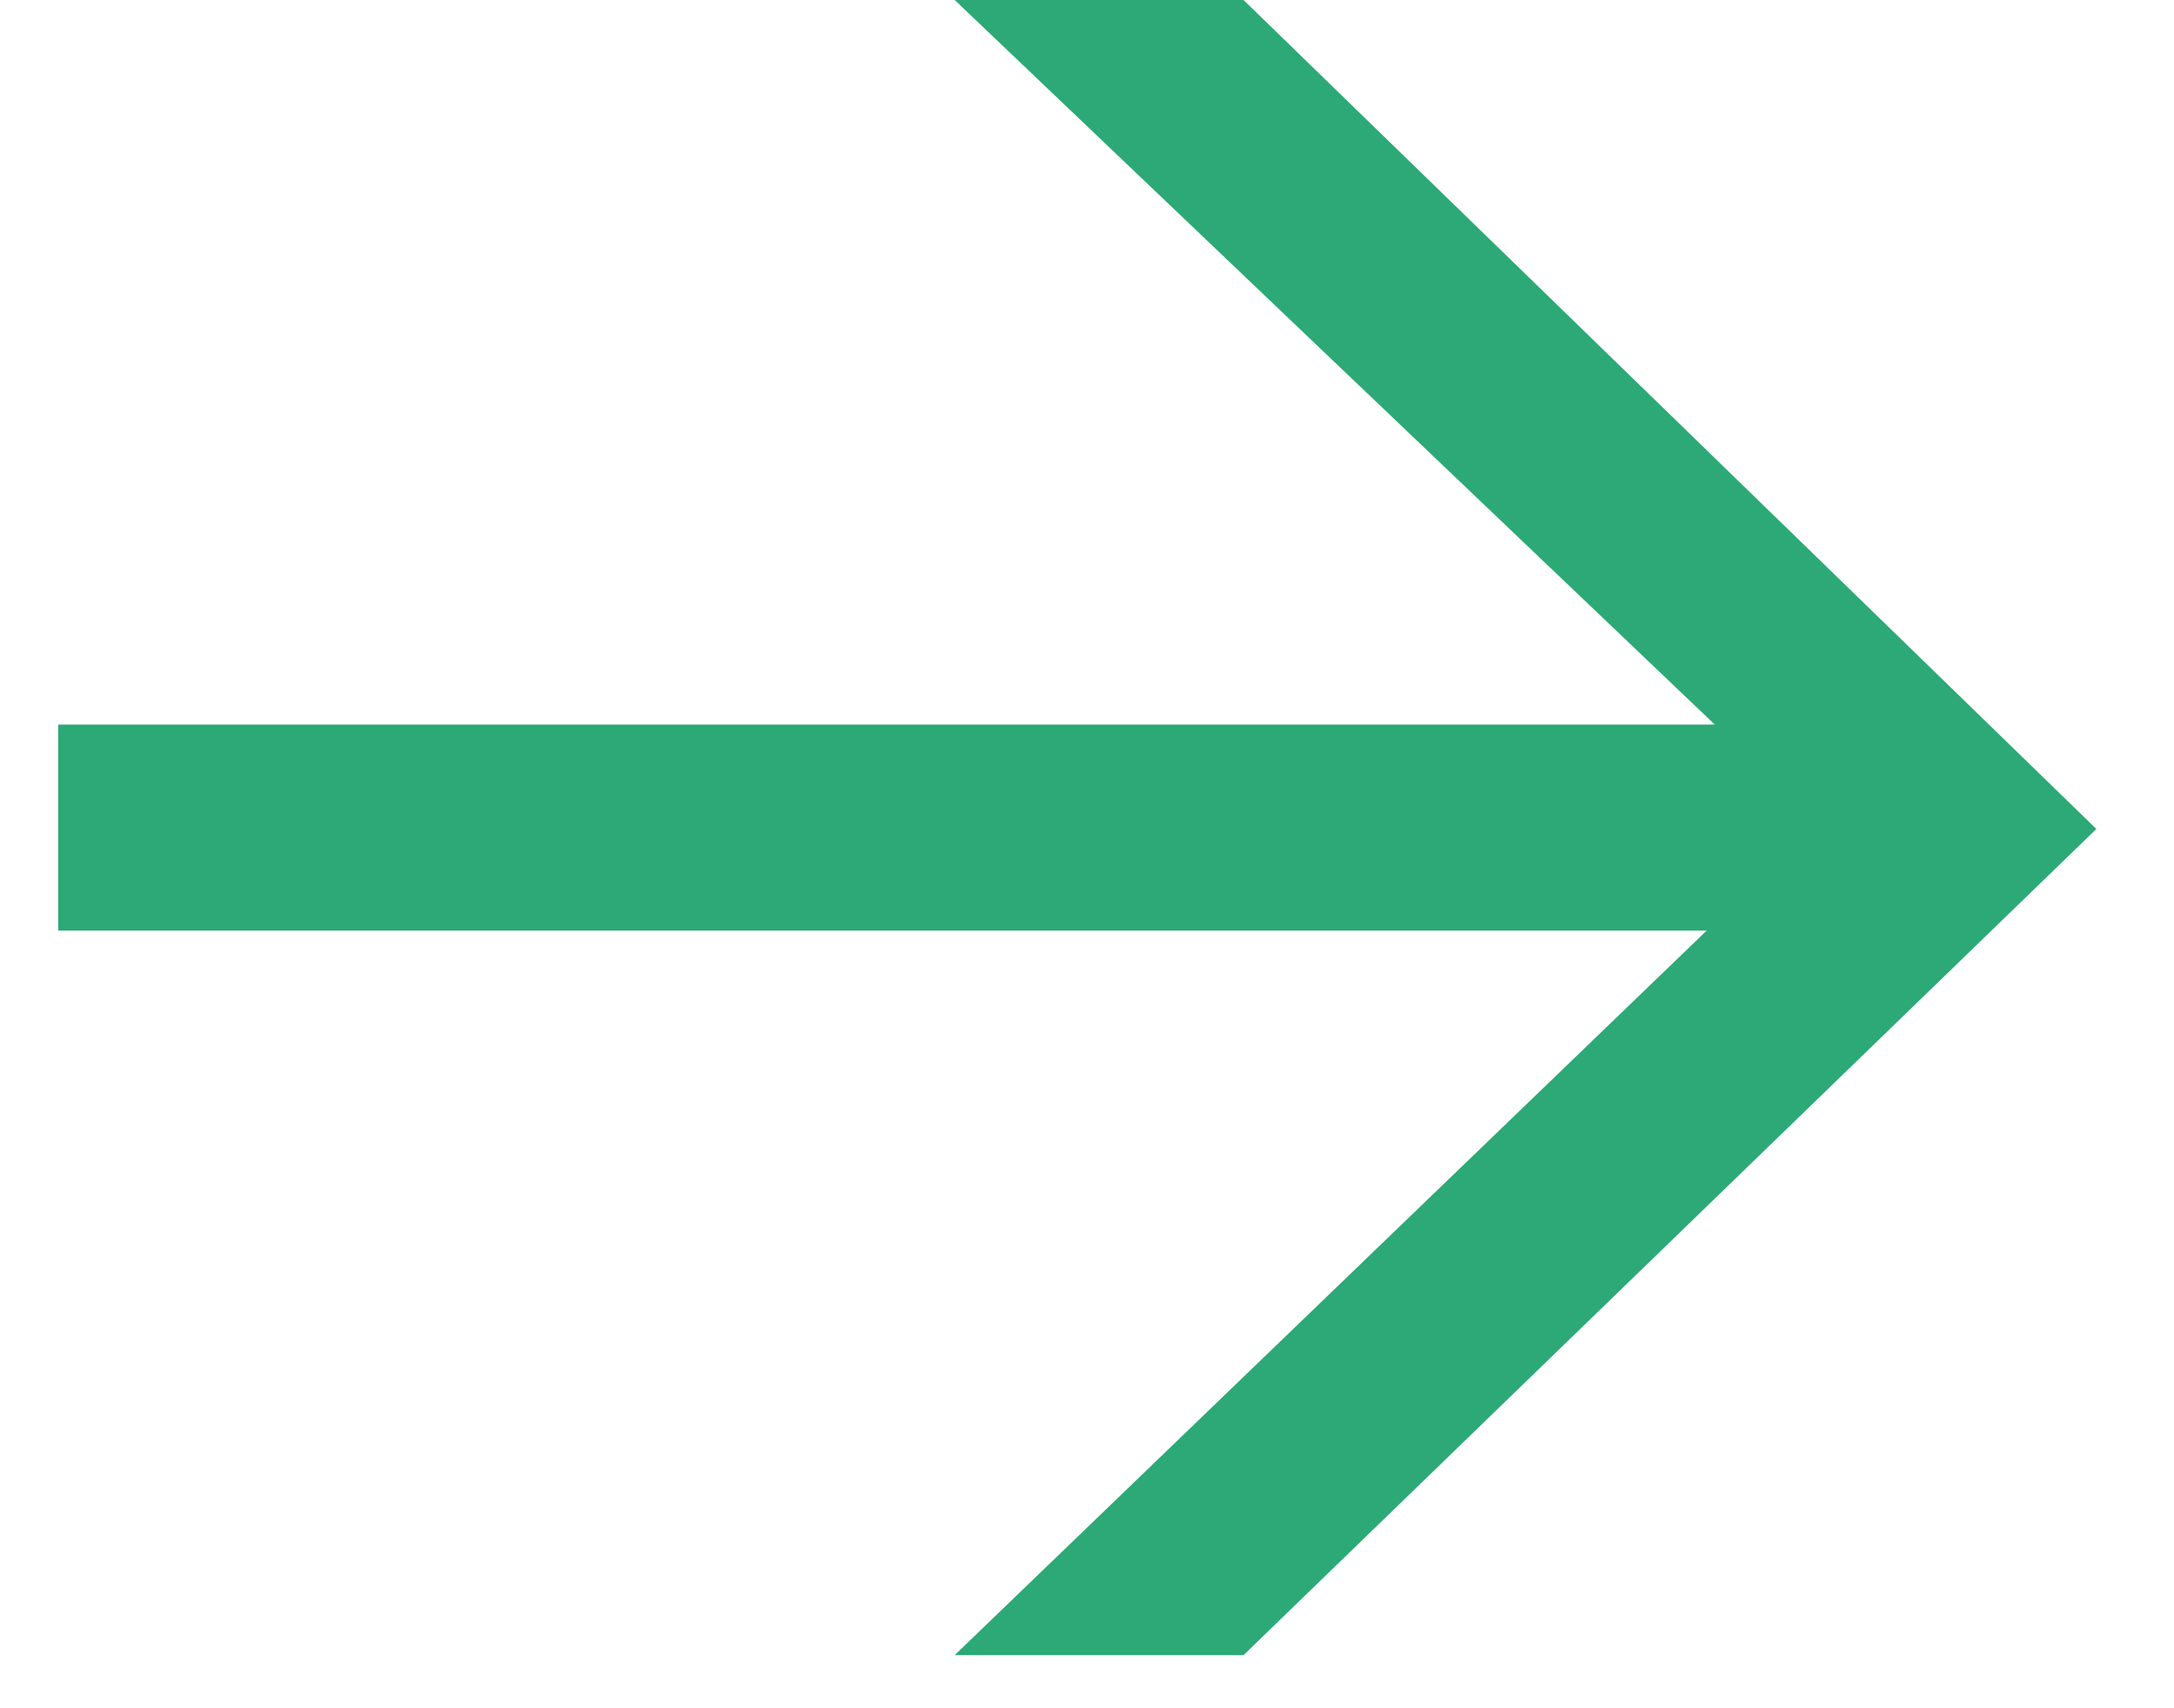 <?xml version="1.0" encoding="UTF-8" standalone="no"?>
<svg width="14px" height="11px" viewBox="0 0 14 11" version="1.1" xmlns="http://www.w3.org/2000/svg" xmlns:xlink="http://www.w3.org/1999/xlink">
    <!-- Generator: Sketch 48.2 (47327) - http://www.bohemiancoding.com/sketch -->
    <title>icon / arrow / link</title>
    <desc>Created with Sketch.</desc>
    <defs></defs>
    <g id="text-/-link" stroke="none" stroke-width="1" fill="none" fill-rule="evenodd" transform="translate(-139, -8)">
        <g id="Icon-/-Arrow-link-Black" transform="translate(135, 3)" fill="#2CA977">
            <polygon id="&gt;" points="17.5 10.338 12.008 15.658 10.148 15.658 14.991 10.992 4.375 10.992 4.375 9.666 15.043 9.666 10.148 5 12.008 5"></polygon>
        </g>
    </g>
</svg>